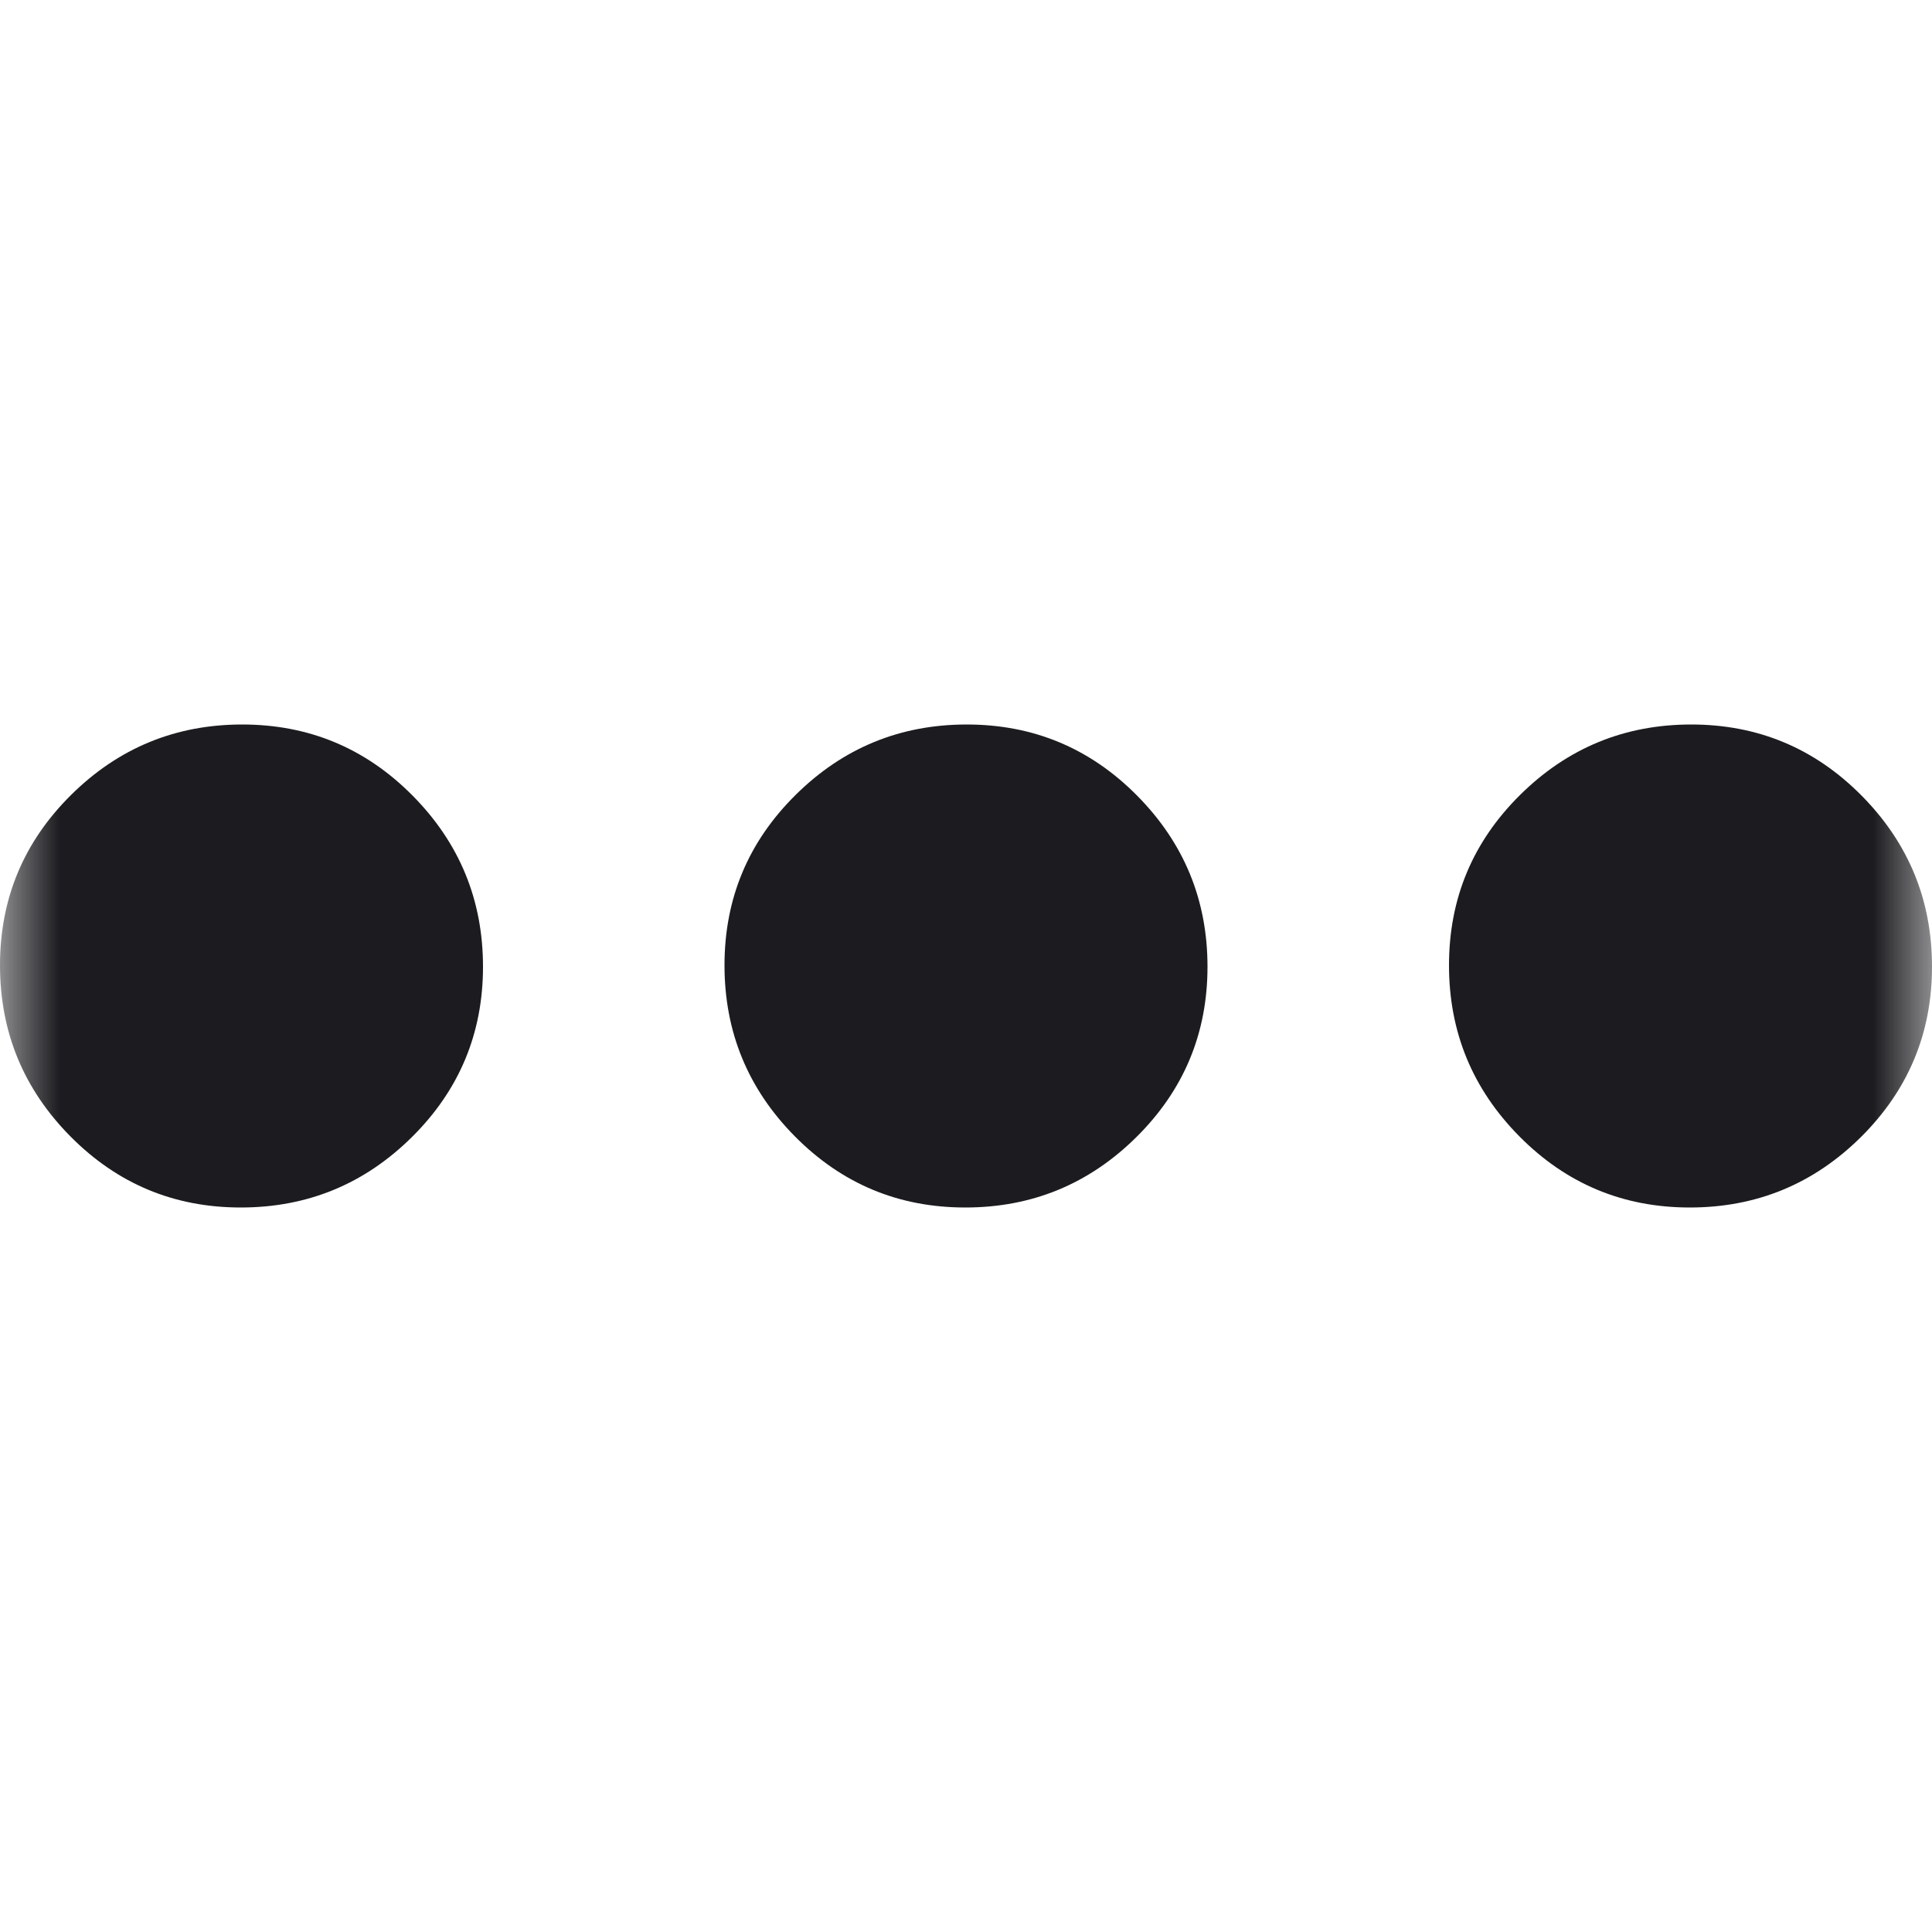 <svg width="16" height="16" viewBox="0 0 16 16" fill="none" xmlns="http://www.w3.org/2000/svg">
<mask id="mask0_5024_1394" style="mask-type:alpha" maskUnits="userSpaceOnUse" x="0" y="0" width="16" height="16">
<rect width="16" height="16" fill="#D9D9D9"/>
</mask>
<g mask="url(#mask0_5024_1394)">
<path d="M1.994 10C1.442 10 0.972 9.804 0.583 9.411C0.194 9.018 0 8.546 0 7.994C0 7.442 0.196 6.972 0.589 6.583C0.982 6.194 1.454 6 2.006 6C2.557 6 3.028 6.196 3.417 6.589C3.806 6.982 4 7.454 4 8.006C4 8.557 3.804 9.028 3.411 9.417C3.018 9.806 2.546 10 1.994 10ZM7.994 10C7.442 10 6.972 9.804 6.583 9.411C6.194 9.018 6 8.546 6 7.994C6 7.442 6.196 6.972 6.589 6.583C6.982 6.194 7.454 6 8.006 6C8.557 6 9.028 6.196 9.417 6.589C9.806 6.982 10 7.454 10 8.006C10 8.557 9.804 9.028 9.411 9.417C9.018 9.806 8.546 10 7.994 10ZM13.994 10C13.442 10 12.972 9.804 12.583 9.411C12.194 9.018 12 8.546 12 7.994C12 7.442 12.196 6.972 12.589 6.583C12.982 6.194 13.454 6 14.006 6C14.557 6 15.028 6.196 15.417 6.589C15.806 6.982 16 7.454 16 8.006C16 8.557 15.803 9.028 15.411 9.417C15.018 9.806 14.546 10 13.994 10Z" fill="#1C1B1F"/>
</g>
</svg>

